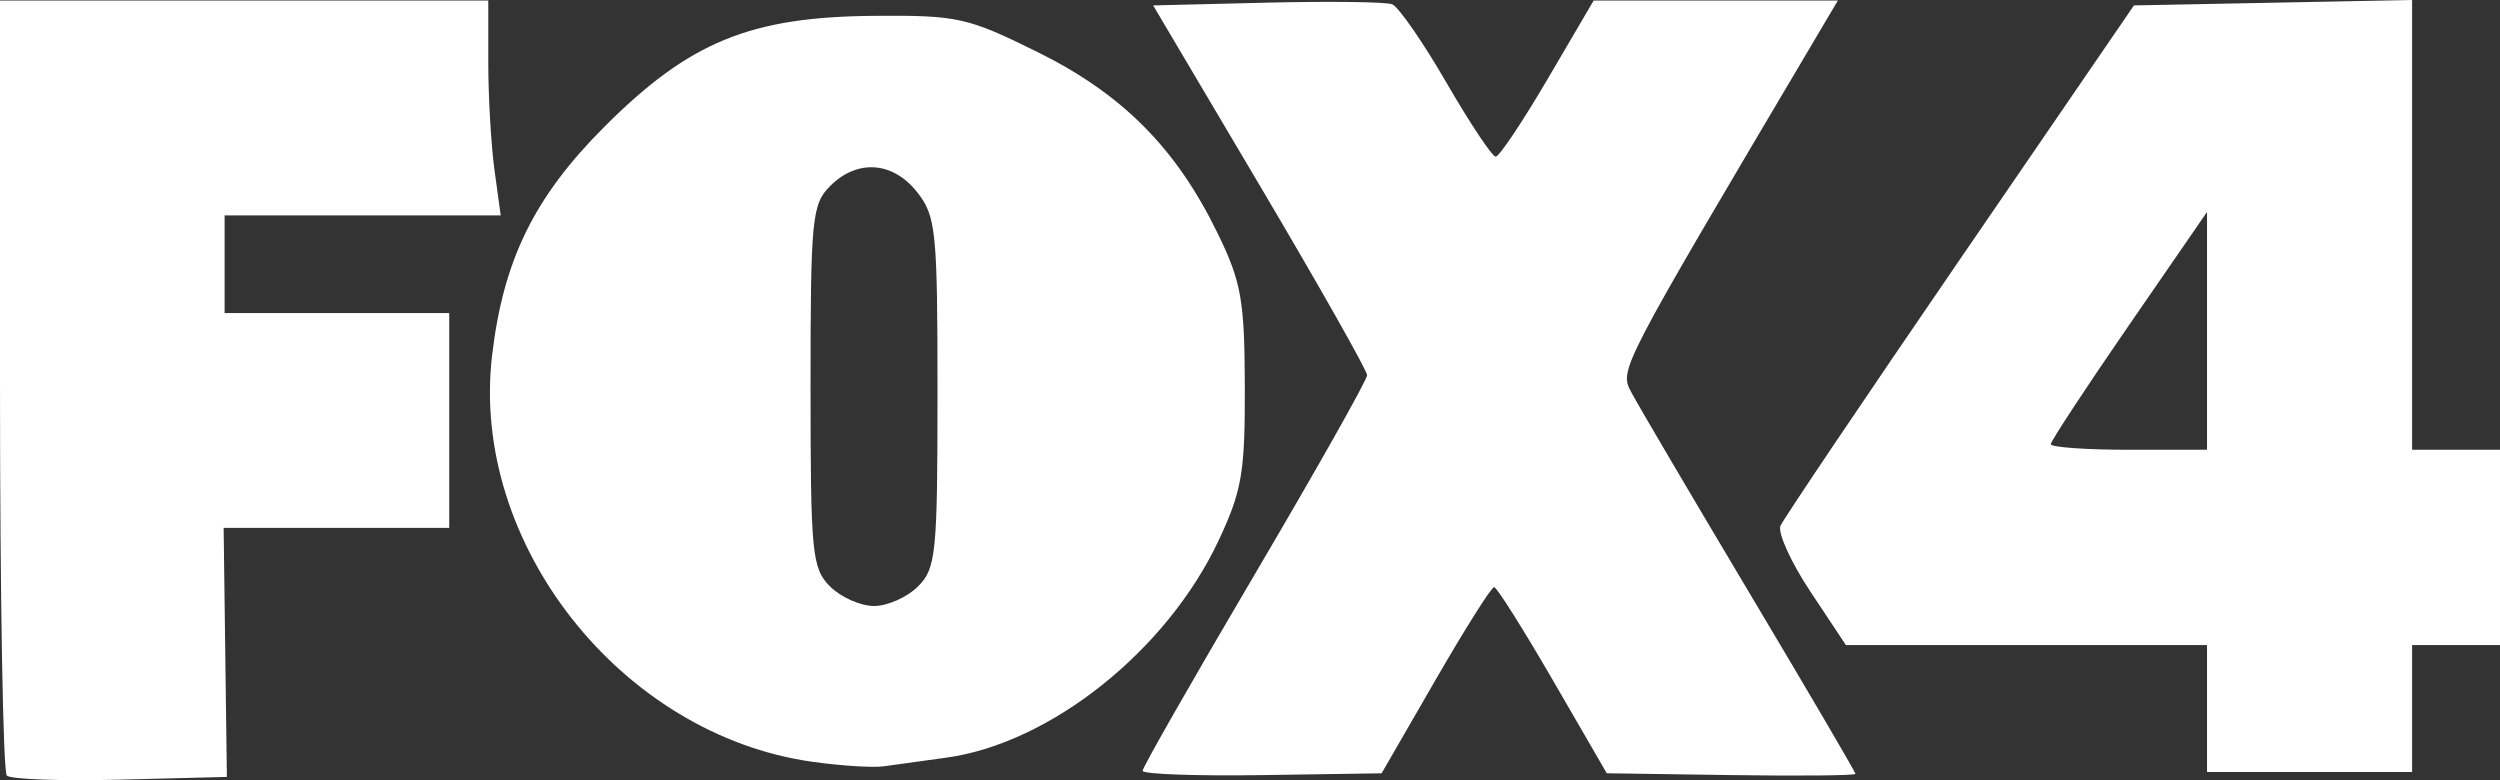 <svg xmlns:inkscape="http://www.inkscape.org/namespaces/inkscape" xmlns:sodipodi="http://sodipodi.sourceforge.net/DTD/sodipodi-0.dtd" xmlns="http://www.w3.org/2000/svg" xmlns:svg="http://www.w3.org/2000/svg" id="svg1" width="256" height="79.89" viewBox="0 0 256 79.89" sodipodi:docname="KBTV-TV_Fox_4_logo.png"><rect x="0" y="0" width="256" height="79.89" fill="#333333" stroke="none"/><defs id="defs1"></defs><g inkscape:groupmode="layer" inkscape:label="Image" id="g1" transform="translate(0.318,112.127)"><path style="fill:#ffffff" d="m 0.38,-32.708 c -0.384,-0.384 -0.698,-18.398 -0.698,-40.031 v -39.333 h 25 25 v 6.36 c 0,3.498 0.286,8.448 0.636,11 l 0.636,4.64 H 36.818 22.682 v 5 5 h 11.5 11.5 v 11 11 H 34.132 22.582 l 0.166,12.75 0.166,12.75 -10.918,0.281 C 5.991,-32.137 0.764,-32.324 0.38,-32.708 Z M 116.682,-33.197 c 1e-4,-0.344 5.175,-9.407 11.5,-20.139 6.325,-10.733 11.497,-19.901 11.493,-20.375 -0.004,-0.473 -4.935,-9.186 -10.958,-19.361 l -10.951,-18.5 11.65,-0.283 c 6.407,-0.156 12.177,-0.081 12.822,0.166 0.645,0.247 3.146,3.857 5.558,8.021 2.412,4.164 4.681,7.577 5.041,7.584 0.36,0.007 2.765,-3.588 5.345,-7.988 l 4.69,-8 h 12.504 12.504 l -2.22,3.75 c -20.41,34.478 -20.172,34.018 -18.897,36.43 0.675,1.276 6.107,10.504 12.073,20.506 5.965,10.002 10.846,18.327 10.846,18.5 9e-5,0.173 -5.73,0.23 -12.733,0.128 l -12.734,-0.187 -5.517,-9.521 c -3.034,-5.237 -5.742,-9.531 -6.017,-9.543 -0.275,-0.012 -2.98,4.274 -6.011,9.523 l -5.511,9.545 -12.24,0.185 c -6.732,0.102 -12.239,-0.097 -12.239,-0.441 z m -33.826,-0.925 c -19.583,-2.758 -35.045,-22.374 -32.786,-41.595 1.152,-9.798 4.32,-16.246 11.521,-23.447 8.692,-8.692 14.917,-11.246 27.643,-11.341 8.519,-0.064 9.501,0.154 16.685,3.705 8.704,4.302 14.222,9.859 18.469,18.604 2.409,4.959 2.736,6.807 2.763,15.624 0.027,8.809 -0.29,10.685 -2.665,15.753 -5.291,11.291 -17.242,20.825 -27.925,22.278 -2.409,0.328 -5.279,0.725 -6.379,0.883 -1.1,0.158 -4.397,-0.05 -7.326,-0.463 z M 93.682,-52.072 c 1.851,-1.851 2,-3.333 2,-19.865 0,-16.559 -0.151,-18.058 -2.073,-20.5 -2.491,-3.166 -6.137,-3.426 -8.927,-0.635 -1.856,1.856 -2,3.333 -2,20.5 0,17.167 0.144,18.644 2,20.5 1.1,1.1 3.125,2 4.5,2 1.375,0 3.4,-0.9 4.5,-2 z m 132,12.5 v -6.5 h -18.49 -18.49 l -3.63,-5.467 c -1.996,-3.007 -3.377,-6.044 -3.068,-6.75 0.309,-0.706 8.579,-12.983 18.378,-27.283 l 17.816,-26 14.242,-0.277 14.242,-0.277 v 23.027 23.027 h 4.5 4.5 v 10 10 h -4.5 -4.5 v 6.5 6.5 h -10.5 -10.5 z m 0,-38.676 V -90.423 l -8,11.606 c -4.4,6.383 -8,11.862 -8,12.176 0,0.313 3.6,0.57 8,0.57 h 8 z" id="path1"></path></g></svg>